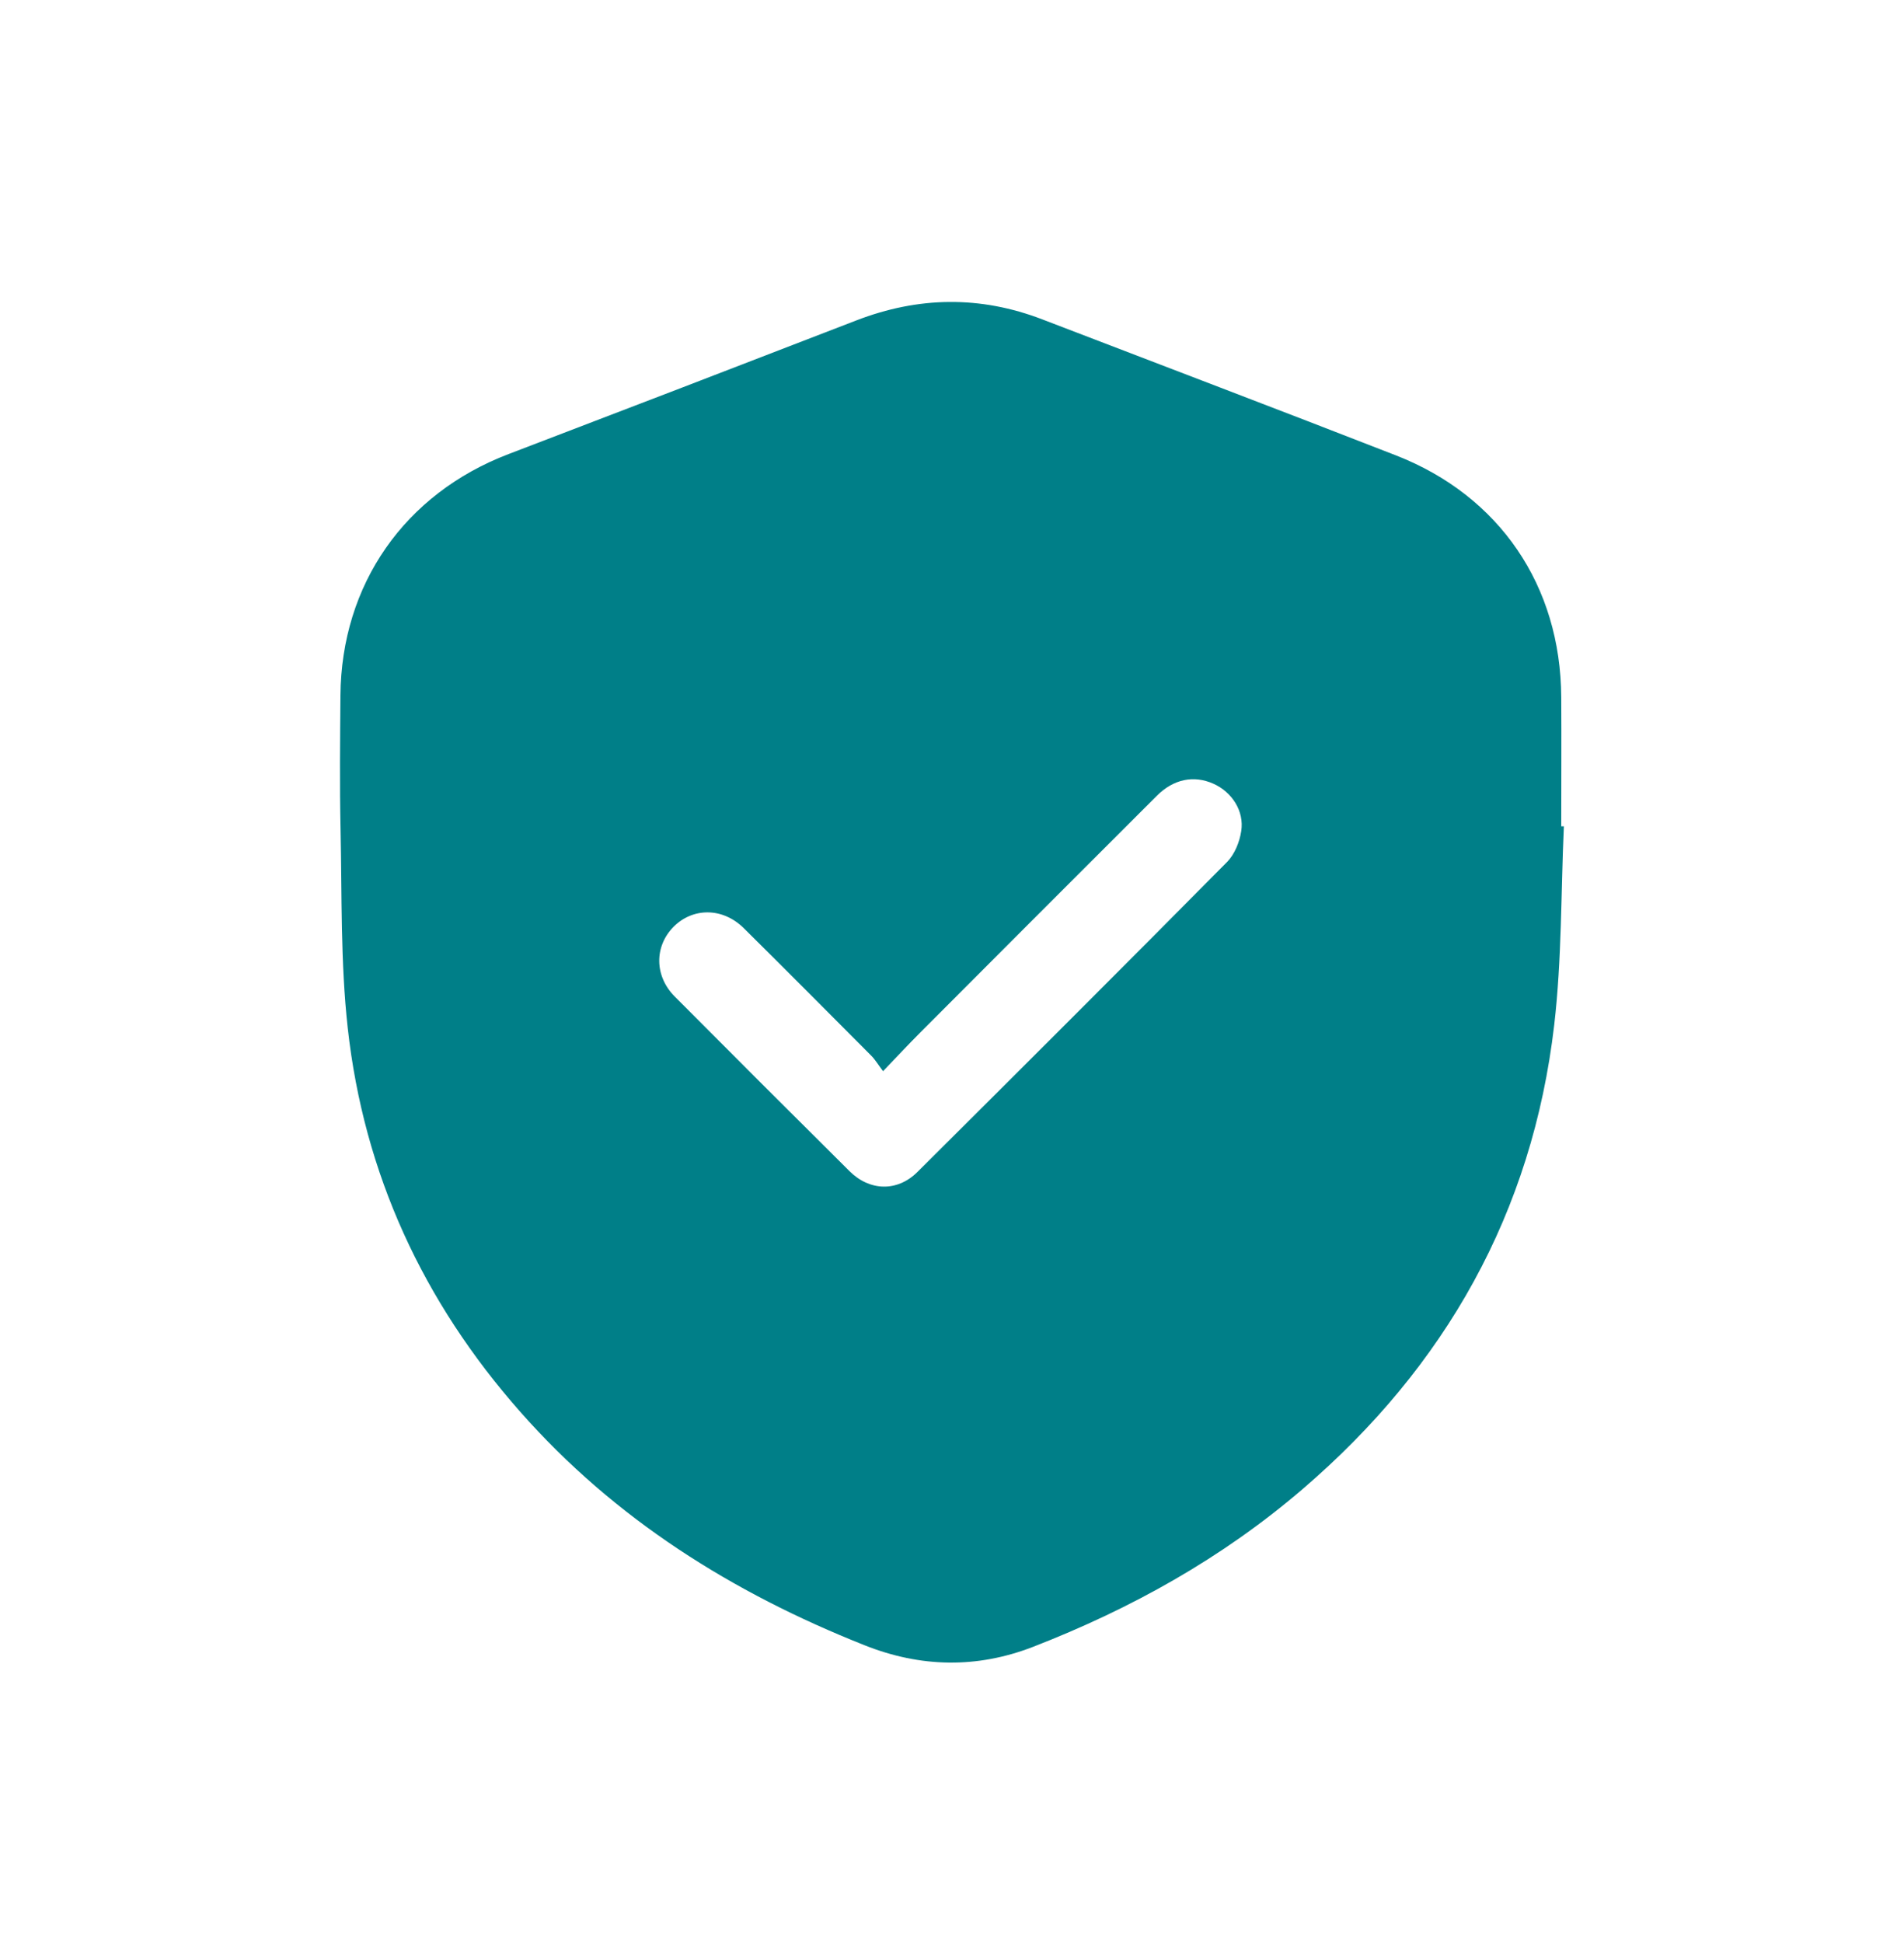 <svg width="50" height="51" viewBox="0 0 50 51" fill="none" xmlns="http://www.w3.org/2000/svg">
<path d="M41.068 21.693C40.99 23.429 41.015 25.178 40.815 26.899C40.241 31.83 37.958 35.871 34.202 39.09C32.093 40.899 29.703 42.228 27.125 43.228C25.653 43.798 24.174 43.77 22.702 43.184C19.234 41.808 16.145 39.874 13.661 37.056C11.111 34.169 9.554 30.808 9.131 26.978C8.94 25.254 8.981 23.505 8.943 21.768C8.918 20.599 8.931 19.429 8.94 18.26C8.962 15.339 10.626 12.96 13.354 11.919C16.399 10.756 19.444 9.587 22.486 8.411C24.118 7.781 25.744 7.756 27.379 8.386C30.471 9.574 33.572 10.749 36.658 11.953C39.383 13.016 40.984 15.379 40.999 18.301C41.006 19.429 40.999 20.558 40.999 21.689H41.072L41.068 21.693ZM23.191 28.119C23.056 27.94 22.981 27.811 22.881 27.711C21.765 26.592 20.653 25.47 19.529 24.36C18.977 23.815 18.188 23.815 17.68 24.335C17.182 24.846 17.185 25.62 17.718 26.156C19.244 27.689 20.775 29.219 22.31 30.742C22.84 31.269 23.567 31.285 24.09 30.764C26.809 28.059 29.525 25.351 32.225 22.624C32.422 22.423 32.551 22.103 32.595 21.818C32.679 21.288 32.35 20.787 31.862 20.57C31.348 20.342 30.815 20.448 30.374 20.893C28.297 22.965 26.223 25.041 24.152 27.116C23.852 27.417 23.563 27.727 23.187 28.119H23.191Z" fill="#007F88"/>
</svg>

